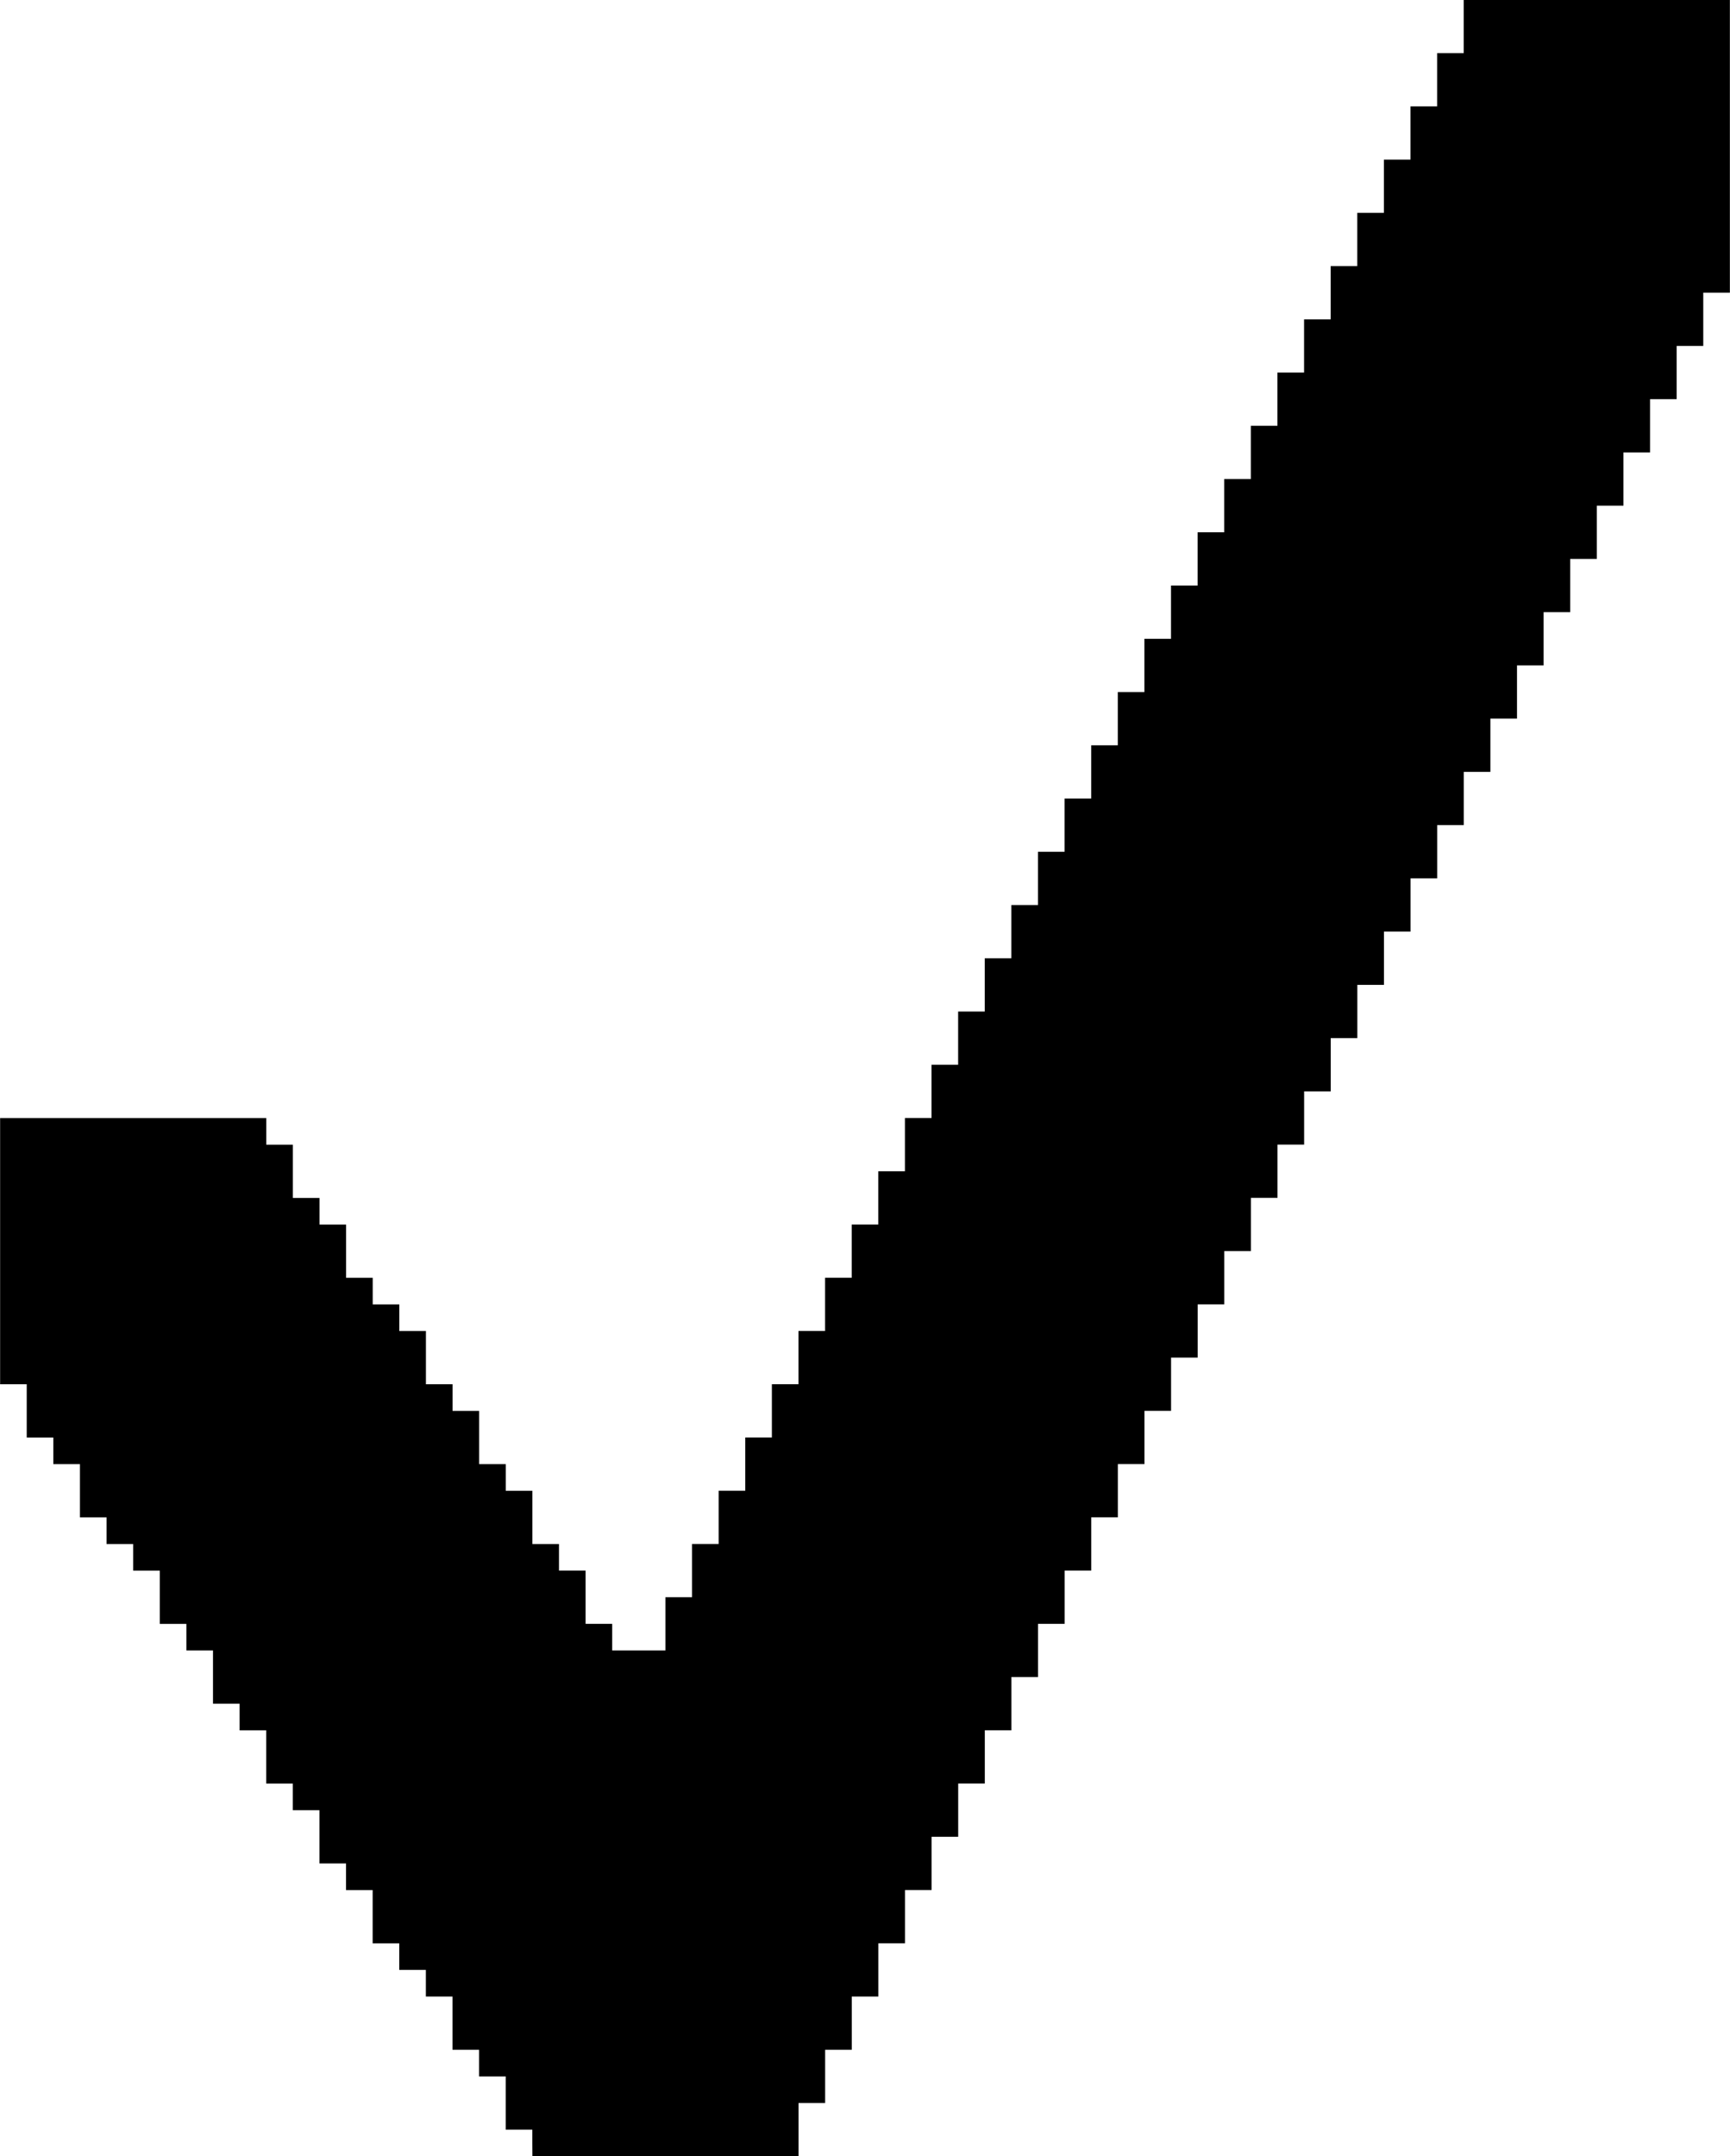 <?xml version="1.0" encoding="UTF-8" standalone="no"?>
<!-- Created with Inkscape (http://www.inkscape.org/) -->

<svg
   width="257.969mm"
   height="321.469mm"
   viewBox="0 0 257.969 321.469"
   version="1.1"
   id="svg5"
   xml:space="preserve"
   inkscape:version="1.2.2 (b0a8486541, 2022-12-01)"
   sodipodi:docname="index.ok.svg"
   xmlns:inkscape="http://www.inkscape.org/namespaces/inkscape"
   xmlns:sodipodi="http://sodipodi.sourceforge.net/DTD/sodipodi-0.dtd"
   xmlns="http://www.w3.org/2000/svg"
   xmlns:svg="http://www.w3.org/2000/svg"><sodipodi:namedview
     id="namedview7"
     pagecolor="#ffffff"
     bordercolor="#666666"
     borderopacity="1.0"
     inkscape:showpageshadow="2"
     inkscape:pageopacity="0.0"
     inkscape:pagecheckerboard="0"
     inkscape:deskcolor="#d1d1d1"
     inkscape:document-units="mm"
     showgrid="false"
     inkscape:zoom="0.55307694"
     inkscape:cx="524.33934"
     inkscape:cy="742.21138"
     inkscape:window-width="1908"
     inkscape:window-height="1045"
     inkscape:window-x="4"
     inkscape:window-y="27"
     inkscape:window-maximized="1"
     inkscape:current-layer="layer1" /><defs
     id="defs2" /><g
     inkscape:label="Layer 1"
     inkscape:groupmode="layer"
     id="layer1"
     transform="translate(44.271,38.358)"><path
       style="fill:#000000;stroke-width:0.265"
       d="m 35.104,281.126 v -1.984 h -1.984 -1.984 v -3.969 -3.969 h -1.984 -1.984 v -1.984 -1.984 h -1.984 -1.984 v -3.969 -3.969 h -1.984 -1.984 v -1.984 -1.984 h -1.984 -1.984 v -1.984 -1.984 h -1.984 -1.984 v -3.969 -3.969 h -1.984 -1.984 v -1.984 -1.984 h -1.984 -1.984 v -3.969 -3.969 h -1.984 -1.984 v -1.984 -1.984 h -1.984 -1.984 v -3.969 -3.969 h -1.984 -1.984 v -1.984 -1.984 h -1.984 -1.984 v -3.969 -3.969 h -1.984 -1.984 v -1.984 -1.984 h -1.984 -1.984 v -3.969 -3.969 h -1.984 -1.984 v -1.984 -1.984 h -1.984 -1.984 v -1.984 -1.984 h -1.984 -1.984 v -3.969 -3.969 h -1.984 -1.984 v -1.984 -1.984 h -1.984 -1.984 v -3.969 -3.969 h -1.984 -1.984 v -19.844 -19.844 h 19.844 19.844 v 1.984 1.984 h 1.984 1.984 v 3.969 3.969 h 1.984 1.984 v 1.984 1.984 h 1.984 1.984 v 3.969 3.969 h 1.984 1.984 v 1.984 1.984 h 1.984 1.984 v 1.984 1.984 h 1.984 1.984 v 3.969 3.969 h 1.984 1.984 v 1.984 1.984 h 1.984 1.984 v 3.969 3.969 h 1.984 1.984 v 1.984 1.984 h 1.984 1.984 v 3.969 3.969 h 1.984 1.984 v 1.984 1.984 h 1.984 1.984 v 3.969 3.969 h 1.984 1.984 v 1.984 1.984 h 3.969 3.969 v -3.969 -3.969 h 1.984 1.984 v -3.969 -3.969 h 1.984 1.984 v -3.969 -3.969 h 1.984 1.984 v -3.969 -3.969 h 1.984 1.984 v -3.969 -3.969 h 1.984 1.984 v -3.969 -3.969 h 1.984 1.984 v -3.969 -3.969 h 1.984 1.984 v -3.969 -3.969 h 1.984 1.984 v -3.969 -3.969 h 1.984 1.984 v -3.969 -3.969 h 1.984 1.984 v -3.969 -3.969 h 1.984 1.984 v -3.969 -3.969 h 1.984 1.984 v -3.969 -3.969 h 1.984 1.984 v -3.969 -3.969 h 1.984 1.984 v -3.969 -3.969 h 1.984 1.984 v -3.969 -3.969 h 1.984 1.984 v -3.969 -3.969 h 1.984 1.984 v -3.969 -3.969 h 1.984 1.984 v -3.969 -3.969 h 1.984 1.984 v -3.969 -3.969 h 1.984 1.984 v -3.969 -3.969 h 1.984 1.984 v -3.969 -3.969 h 1.984 1.984 v -3.969 -3.969 h 1.984 1.984 v -3.969 -3.969 h 1.984 1.984 v -3.969 -3.969 h 1.984 1.984 v -3.969 -3.969 h 1.984 1.984 v -3.969 -3.969 h 1.984 1.984 v -3.969 -3.969 h 1.984 1.984 v -3.969 -3.969 h 1.984 1.984 v -3.969 -3.969 h 1.984 1.984 v -3.969 -3.969 h 19.844 19.844 v 21.828 21.828 h -1.984 -1.984 v 3.969 3.969 h -1.984 -1.984 v 3.969 3.969 h -1.984 -1.984 v 3.969 3.969 h -1.984 -1.984 v 3.969 3.969 h -1.984 -1.984 v 3.969 3.969 h -1.984 -1.984 v 3.969 3.969 h -1.984 -1.984 v 3.969 3.969 h -1.984 -1.984 v 3.969 3.969 h -1.984 -1.984 v 3.969 3.969 h -1.984 -1.984 v 3.969 3.969 h -1.984 -1.984 v 3.969 3.969 h -1.984 -1.984 v 3.969 3.969 h -1.984 -1.984 v 3.969 3.969 h -1.984 -1.984 v 3.969 3.969 h -1.984 -1.984 v 3.969 3.969 h -1.984 -1.984 v 3.969 3.969 h -1.984 -1.984 v 3.969 3.969 h -1.984 -1.984 v 3.969 3.969 h -1.984 -1.984 v 3.969 3.969 h -1.984 -1.984 v 3.969 3.969 h -1.984 -1.984 v 3.969 3.969 h -1.984 -1.984 v 3.969 3.969 h -1.984 -1.984 v 3.969 3.969 h -1.984 -1.984 v 3.969 3.969 h -1.984 -1.984 v 3.969 3.969 h -1.984 -1.984 v 3.969 3.969 h -1.984 -1.984 v 3.969 3.969 h -1.984 -1.984 v 3.969 3.969 h -1.984 -1.984 v 3.969 3.969 h -1.984 -1.984 v 3.969 3.969 h -1.984 -1.984 v 3.969 3.969 h -1.984 -1.984 v 3.969 3.969 h -1.984 -1.984 v 3.969 3.969 h -1.984 -1.984 v 3.969 3.969 h -1.984 -1.984 v 3.969 3.969 h -19.844 -19.844 z"
       id="path802" /></g></svg>

